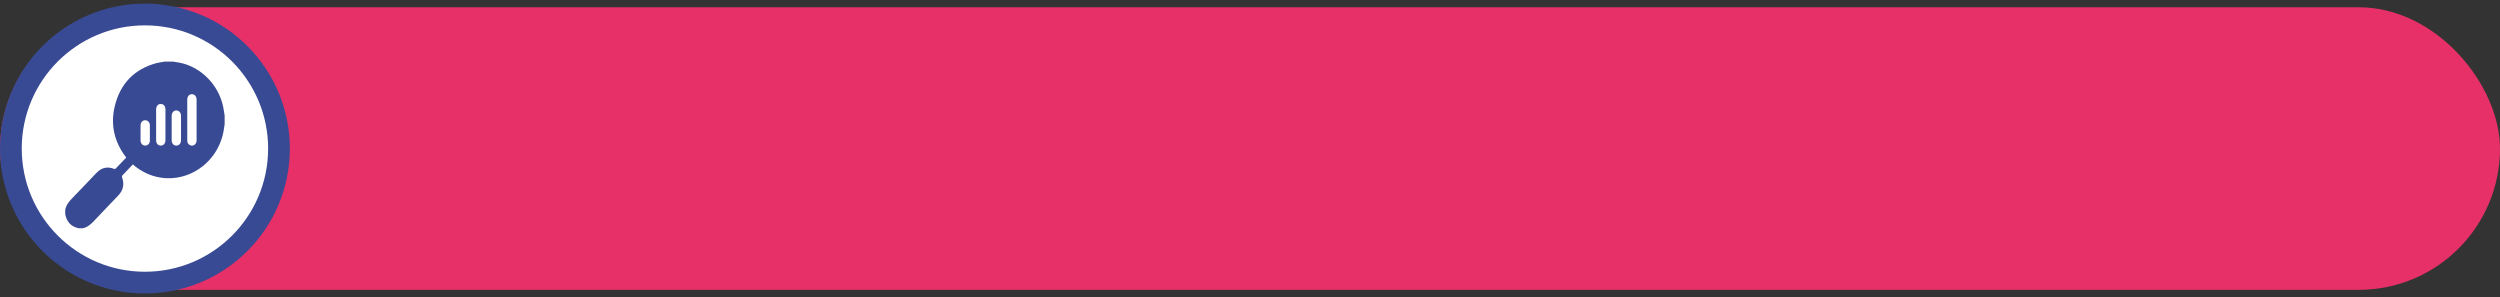 <?xml version="1.0" encoding="UTF-8"?> <svg xmlns="http://www.w3.org/2000/svg" width="345" height="41" viewBox="0 0 345 41" fill="none"><rect x="0" y="0" width="345" height="41" fill="#333333" stroke="none"/><rect y="1" width="345" height="39" rx="19.5" fill="#E63067"></rect><circle cx="20" cy="20.5" r="18.5" fill="white" stroke="#394A94" stroke-width="3"></circle><path d="M31 15.957V17.125C30.942 17.5 30.9 17.88 30.824 18.251C29.814 23.203 24.642 25.962 20.214 23.918C19.535 23.605 18.916 23.196 18.332 22.692C17.836 23.213 17.345 23.725 16.86 24.245C16.825 24.282 16.815 24.381 16.835 24.435C17.198 25.414 17.01 26.264 16.302 27.002C15.201 28.148 14.096 29.29 13.009 30.451C12.55 30.94 12.075 31.375 11.406 31.5H10.848C10.801 31.485 10.754 31.468 10.707 31.456C9.915 31.267 9.381 30.772 9.107 29.974C9.061 29.842 9.035 29.704 9 29.568C9 29.374 9 29.179 9 28.984C9.119 28.284 9.537 27.789 10.005 27.31C11.115 26.173 12.208 25.018 13.304 23.866C14.01 23.125 14.823 22.932 15.759 23.311C15.81 23.331 15.905 23.32 15.941 23.282C16.437 22.775 16.926 22.261 17.421 21.743C17.378 21.685 17.344 21.638 17.309 21.592C15.795 19.57 15.244 17.282 15.807 14.794C16.533 11.585 18.497 9.564 21.549 8.72C21.941 8.611 22.349 8.571 22.75 8.5C23.122 8.5 23.495 8.5 23.867 8.5C24.141 8.544 24.416 8.584 24.689 8.632C27.637 9.157 30.139 11.636 30.786 14.681C30.876 15.102 30.93 15.532 31 15.957H31ZM25.841 16.538C25.841 17.465 25.84 18.393 25.842 19.32C25.842 19.409 25.842 19.501 25.862 19.587C25.941 19.916 26.236 20.125 26.556 20.089C26.892 20.052 27.128 19.762 27.129 19.369C27.131 17.5 27.131 15.63 27.129 13.761C27.129 13.309 26.864 12.998 26.485 12.996C26.105 12.995 25.842 13.304 25.841 13.757C25.84 14.684 25.841 15.611 25.841 16.538H25.841ZM21.544 17.207C21.544 17.925 21.543 18.642 21.544 19.36C21.546 19.797 21.811 20.094 22.19 20.092C22.566 20.09 22.831 19.789 22.832 19.352C22.834 17.931 22.834 16.511 22.832 15.091C22.832 14.657 22.564 14.348 22.193 14.343C21.813 14.338 21.545 14.649 21.544 15.099C21.543 15.802 21.544 16.505 21.544 17.207ZM23.692 17.665C23.692 18.233 23.691 18.801 23.693 19.369C23.695 19.793 23.955 20.087 24.325 20.092C24.703 20.097 24.979 19.797 24.98 19.366C24.983 18.238 24.983 17.109 24.98 15.98C24.979 15.551 24.703 15.241 24.333 15.242C23.96 15.243 23.694 15.549 23.692 15.983C23.691 16.544 23.692 17.104 23.692 17.665V17.665ZM19.395 18.319C19.395 18.663 19.395 19.006 19.395 19.35C19.395 19.365 19.395 19.38 19.395 19.395C19.404 19.798 19.669 20.089 20.031 20.092C20.392 20.096 20.678 19.806 20.682 19.409C20.689 18.7 20.689 17.99 20.682 17.28C20.678 16.885 20.388 16.587 20.034 16.59C19.676 16.593 19.401 16.89 19.397 17.288C19.392 17.632 19.396 17.976 19.396 18.32L19.395 18.319Z" fill="#394A94"></path></svg> 